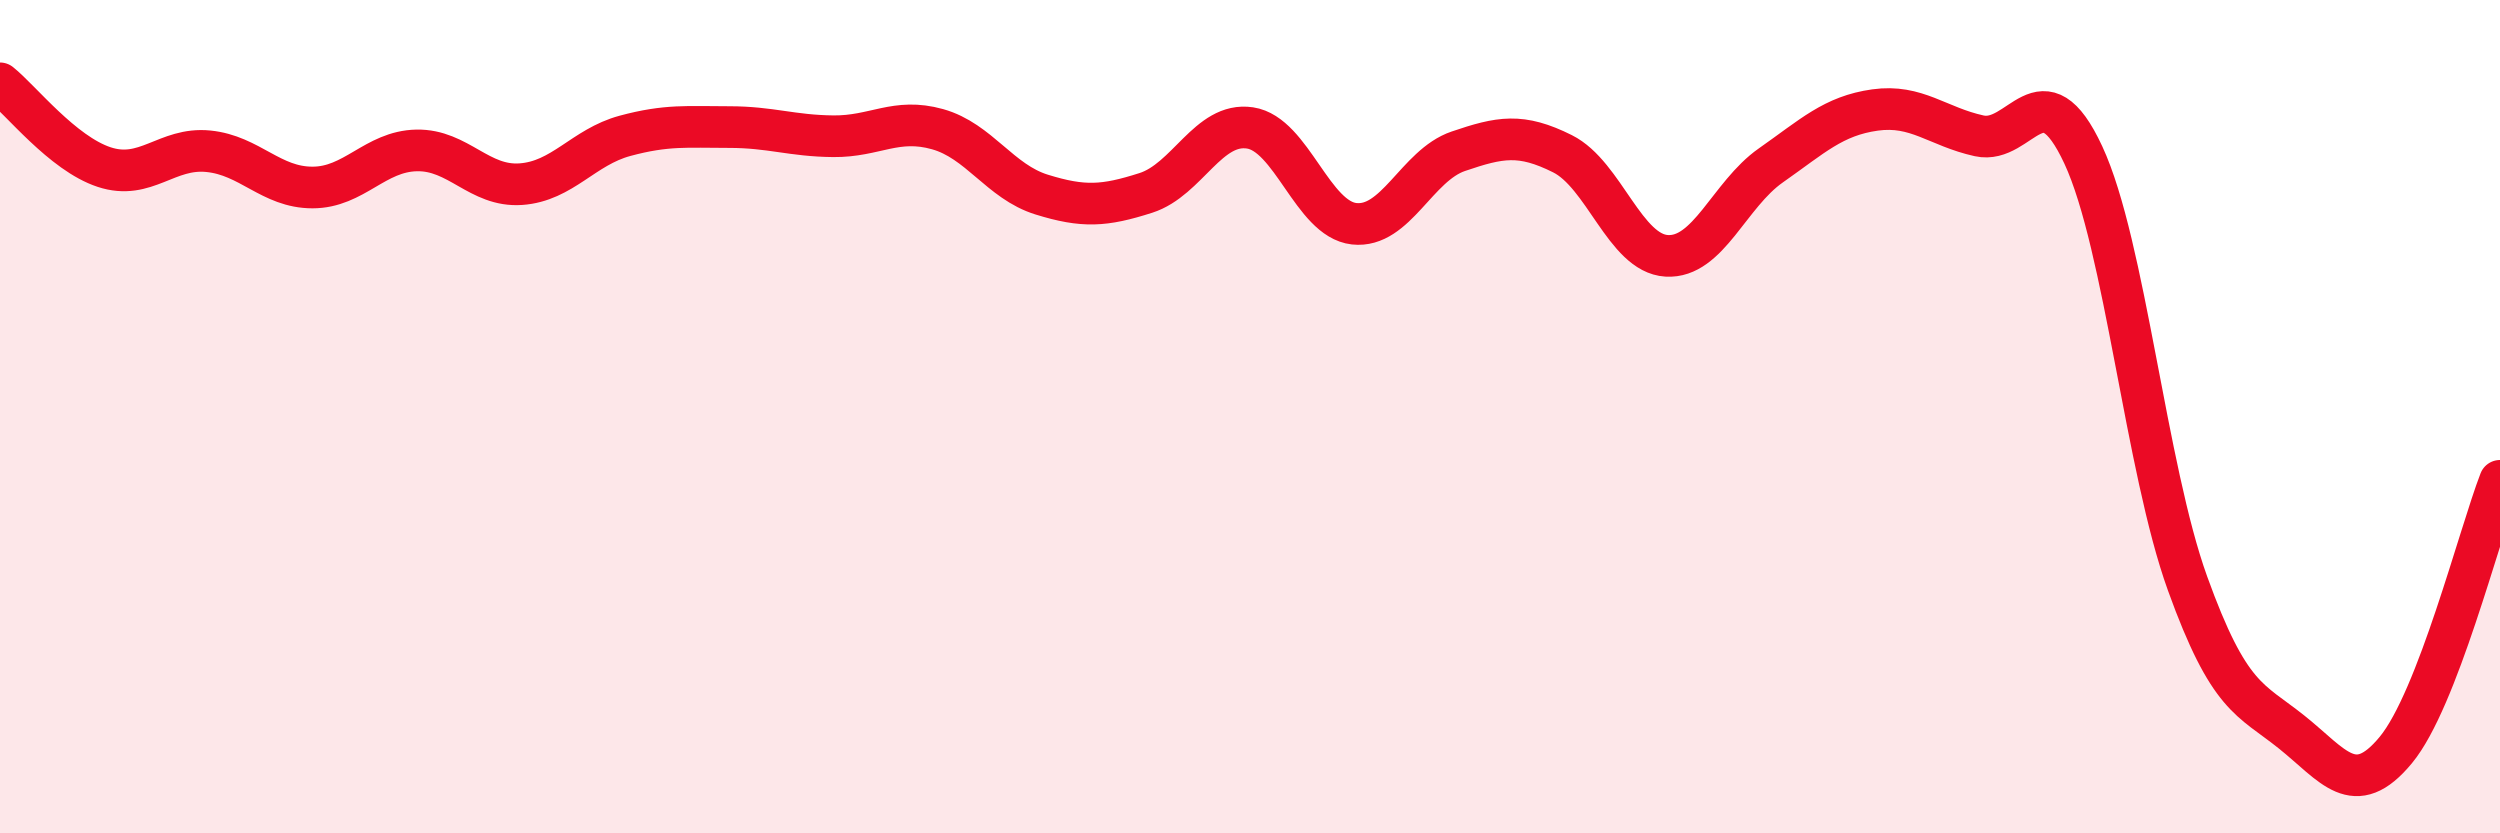 
    <svg width="60" height="20" viewBox="0 0 60 20" xmlns="http://www.w3.org/2000/svg">
      <path
        d="M 0,2 C 0.5,2.4 1.5,3.68 2.5,4.01 C 3.5,4.34 4,3.53 5,3.63 C 6,3.73 6.5,4.5 7.5,4.5 C 8.5,4.5 9,3.63 10,3.61 C 11,3.59 11.5,4.49 12.5,4.42 C 13.5,4.35 14,3.53 15,3.26 C 16,2.99 16.5,3.05 17.5,3.05 C 18.5,3.05 19,3.26 20,3.27 C 21,3.28 21.5,2.82 22.5,3.1 C 23.5,3.38 24,4.36 25,4.67 C 26,4.98 26.5,4.95 27.5,4.63 C 28.5,4.31 29,2.92 30,3.07 C 31,3.22 31.5,5.26 32.5,5.37 C 33.5,5.48 34,3.97 35,3.63 C 36,3.29 36.5,3.19 37.5,3.69 C 38.5,4.19 39,6.08 40,6.14 C 41,6.2 41.5,4.67 42.5,3.97 C 43.5,3.27 44,2.78 45,2.64 C 46,2.5 46.5,3.04 47.5,3.26 C 48.5,3.48 49,1.57 50,3.72 C 51,5.87 51.5,11.23 52.5,14 C 53.5,16.77 54,16.77 55,17.57 C 56,18.37 56.5,19.21 57.5,18 C 58.5,16.79 59.5,12.83 60,11.54L60 20L0 20Z"
        fill="#EB0A25"
        opacity="0.1"
        stroke-linecap="round"
        stroke-linejoin="round"
      />
      <path
        d="M 0,2 C 0.5,2.4 1.5,3.68 2.5,4.01 C 3.5,4.34 4,3.53 5,3.63 C 6,3.73 6.5,4.5 7.5,4.5 C 8.5,4.5 9,3.63 10,3.61 C 11,3.59 11.5,4.49 12.5,4.42 C 13.5,4.35 14,3.53 15,3.26 C 16,2.99 16.5,3.05 17.5,3.05 C 18.5,3.05 19,3.26 20,3.27 C 21,3.28 21.5,2.82 22.5,3.1 C 23.5,3.38 24,4.36 25,4.67 C 26,4.98 26.5,4.95 27.5,4.63 C 28.5,4.31 29,2.92 30,3.07 C 31,3.22 31.5,5.26 32.5,5.37 C 33.5,5.48 34,3.97 35,3.63 C 36,3.29 36.5,3.19 37.5,3.69 C 38.5,4.19 39,6.08 40,6.14 C 41,6.2 41.5,4.67 42.5,3.97 C 43.5,3.27 44,2.78 45,2.64 C 46,2.5 46.5,3.04 47.5,3.26 C 48.5,3.48 49,1.57 50,3.72 C 51,5.87 51.5,11.23 52.5,14 C 53.5,16.77 54,16.77 55,17.57 C 56,18.37 56.5,19.21 57.5,18 C 58.5,16.79 59.5,12.83 60,11.54"
        stroke="#EB0A25"
        stroke-width="1"
        fill="none"
        stroke-linecap="round"
        stroke-linejoin="round"
      />
    </svg>
  